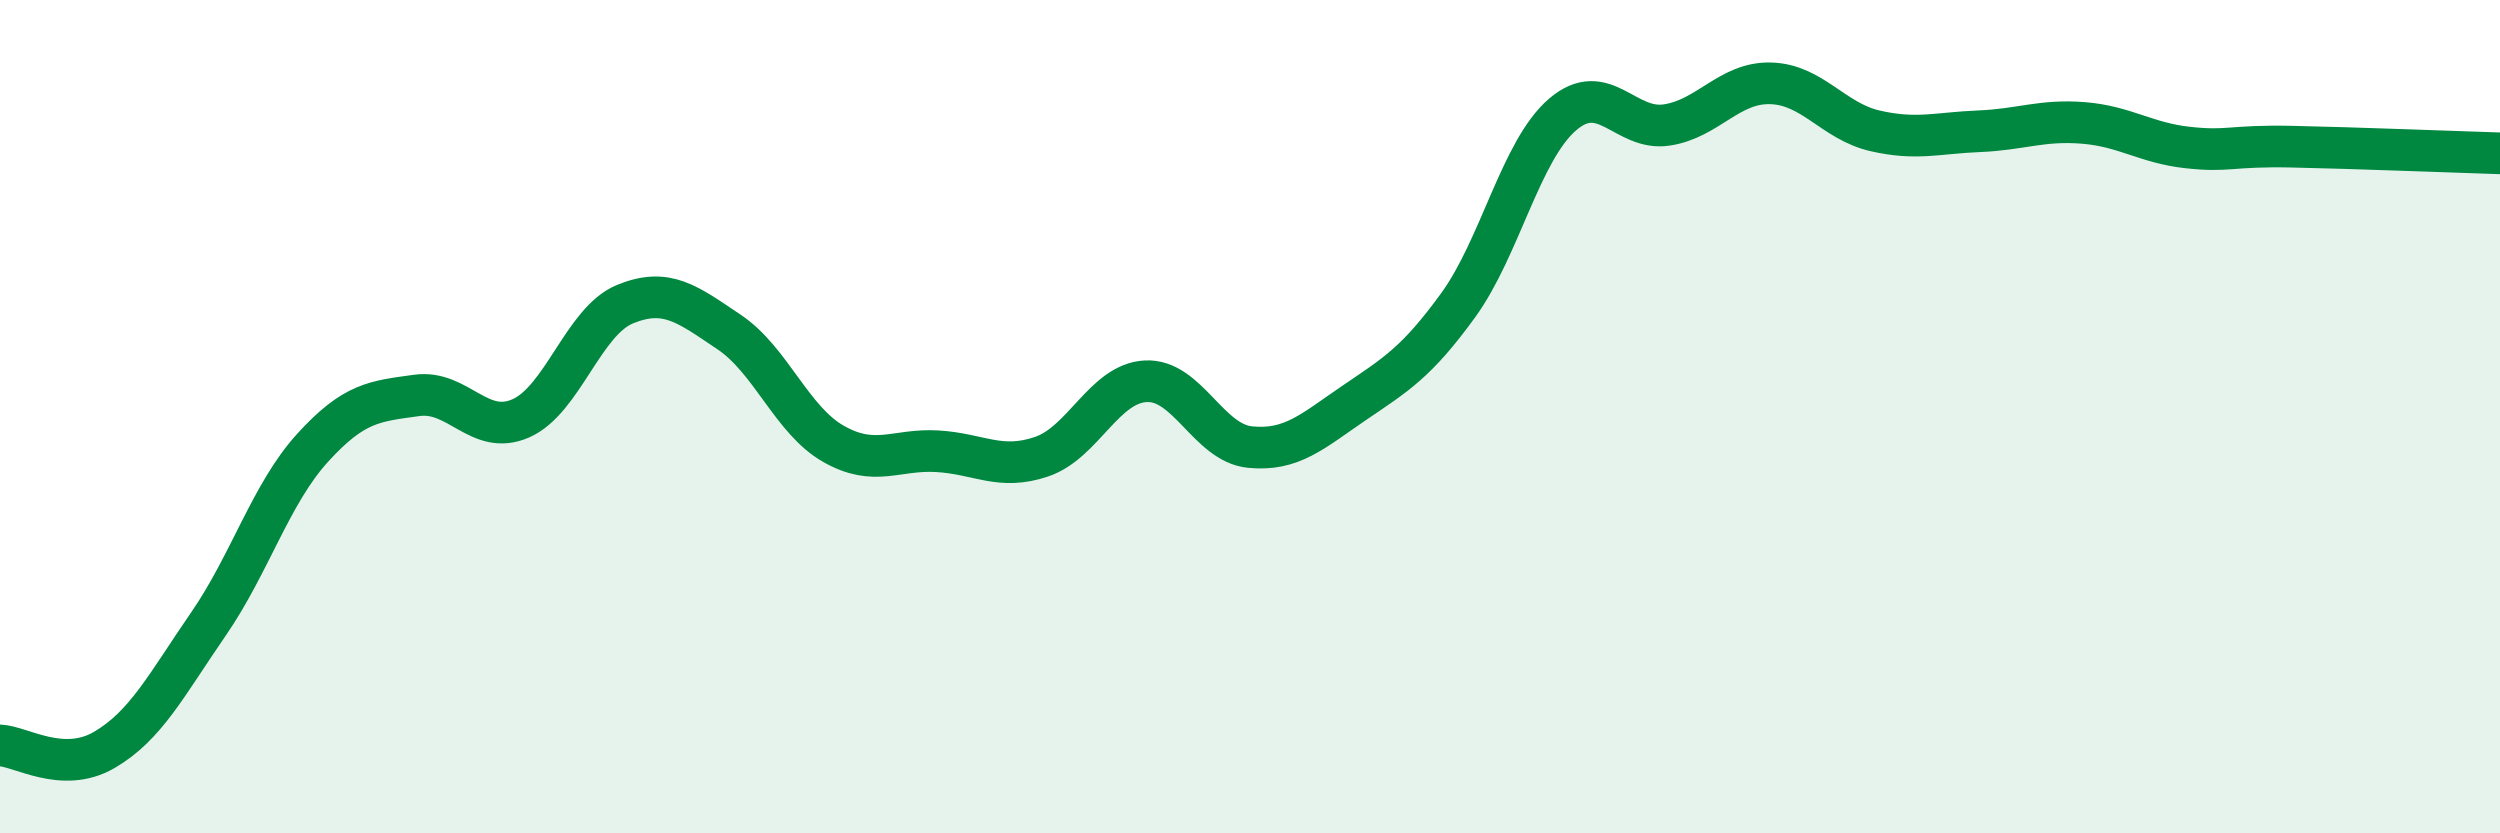 
    <svg width="60" height="20" viewBox="0 0 60 20" xmlns="http://www.w3.org/2000/svg">
      <path
        d="M 0,17.89 C 0.5,17.91 1.5,18.58 2.5,18 C 3.5,17.42 4,16.43 5,14.98 C 6,13.53 6.5,11.85 7.5,10.75 C 8.5,9.65 9,9.63 10,9.49 C 11,9.35 11.5,10.48 12.5,10.04 C 13.5,9.6 14,7.71 15,7.3 C 16,6.89 16.5,7.3 17.5,7.97 C 18.5,8.64 19,10.08 20,10.65 C 21,11.22 21.5,10.77 22.5,10.83 C 23.5,10.89 24,11.3 25,10.96 C 26,10.62 26.5,9.2 27.5,9.15 C 28.5,9.1 29,10.63 30,10.73 C 31,10.83 31.5,10.35 32.5,9.67 C 33.5,8.99 34,8.7 35,7.32 C 36,5.94 36.5,3.61 37.5,2.75 C 38.5,1.89 39,3.15 40,3 C 41,2.85 41.5,1.97 42.5,2 C 43.5,2.03 44,2.91 45,3.14 C 46,3.37 46.5,3.19 47.5,3.15 C 48.5,3.11 49,2.87 50,2.95 C 51,3.03 51.5,3.43 52.5,3.54 C 53.5,3.65 53.5,3.49 55,3.52 C 56.5,3.55 59,3.65 60,3.68L60 20L0 20Z"
        fill="#008740"
        opacity="0.1"
        stroke-linecap="round"
        stroke-linejoin="round"
      />
      <path
        d="M 0,17.89 C 0.5,17.91 1.5,18.58 2.5,18 C 3.5,17.42 4,16.43 5,14.98 C 6,13.53 6.5,11.85 7.5,10.75 C 8.5,9.65 9,9.63 10,9.49 C 11,9.35 11.5,10.48 12.5,10.04 C 13.5,9.6 14,7.71 15,7.3 C 16,6.89 16.5,7.3 17.5,7.97 C 18.5,8.64 19,10.08 20,10.65 C 21,11.22 21.5,10.77 22.5,10.83 C 23.5,10.89 24,11.3 25,10.96 C 26,10.62 26.5,9.2 27.5,9.15 C 28.5,9.1 29,10.63 30,10.73 C 31,10.83 31.5,10.35 32.5,9.67 C 33.5,8.99 34,8.7 35,7.32 C 36,5.94 36.5,3.61 37.5,2.75 C 38.5,1.89 39,3.15 40,3 C 41,2.85 41.5,1.97 42.5,2 C 43.5,2.03 44,2.91 45,3.14 C 46,3.37 46.5,3.19 47.5,3.15 C 48.5,3.11 49,2.87 50,2.95 C 51,3.03 51.5,3.43 52.5,3.54 C 53.5,3.65 53.5,3.49 55,3.52 C 56.5,3.55 59,3.65 60,3.68"
        stroke="#008740"
        stroke-width="1"
        fill="none"
        stroke-linecap="round"
        stroke-linejoin="round"
      />
    </svg>
  